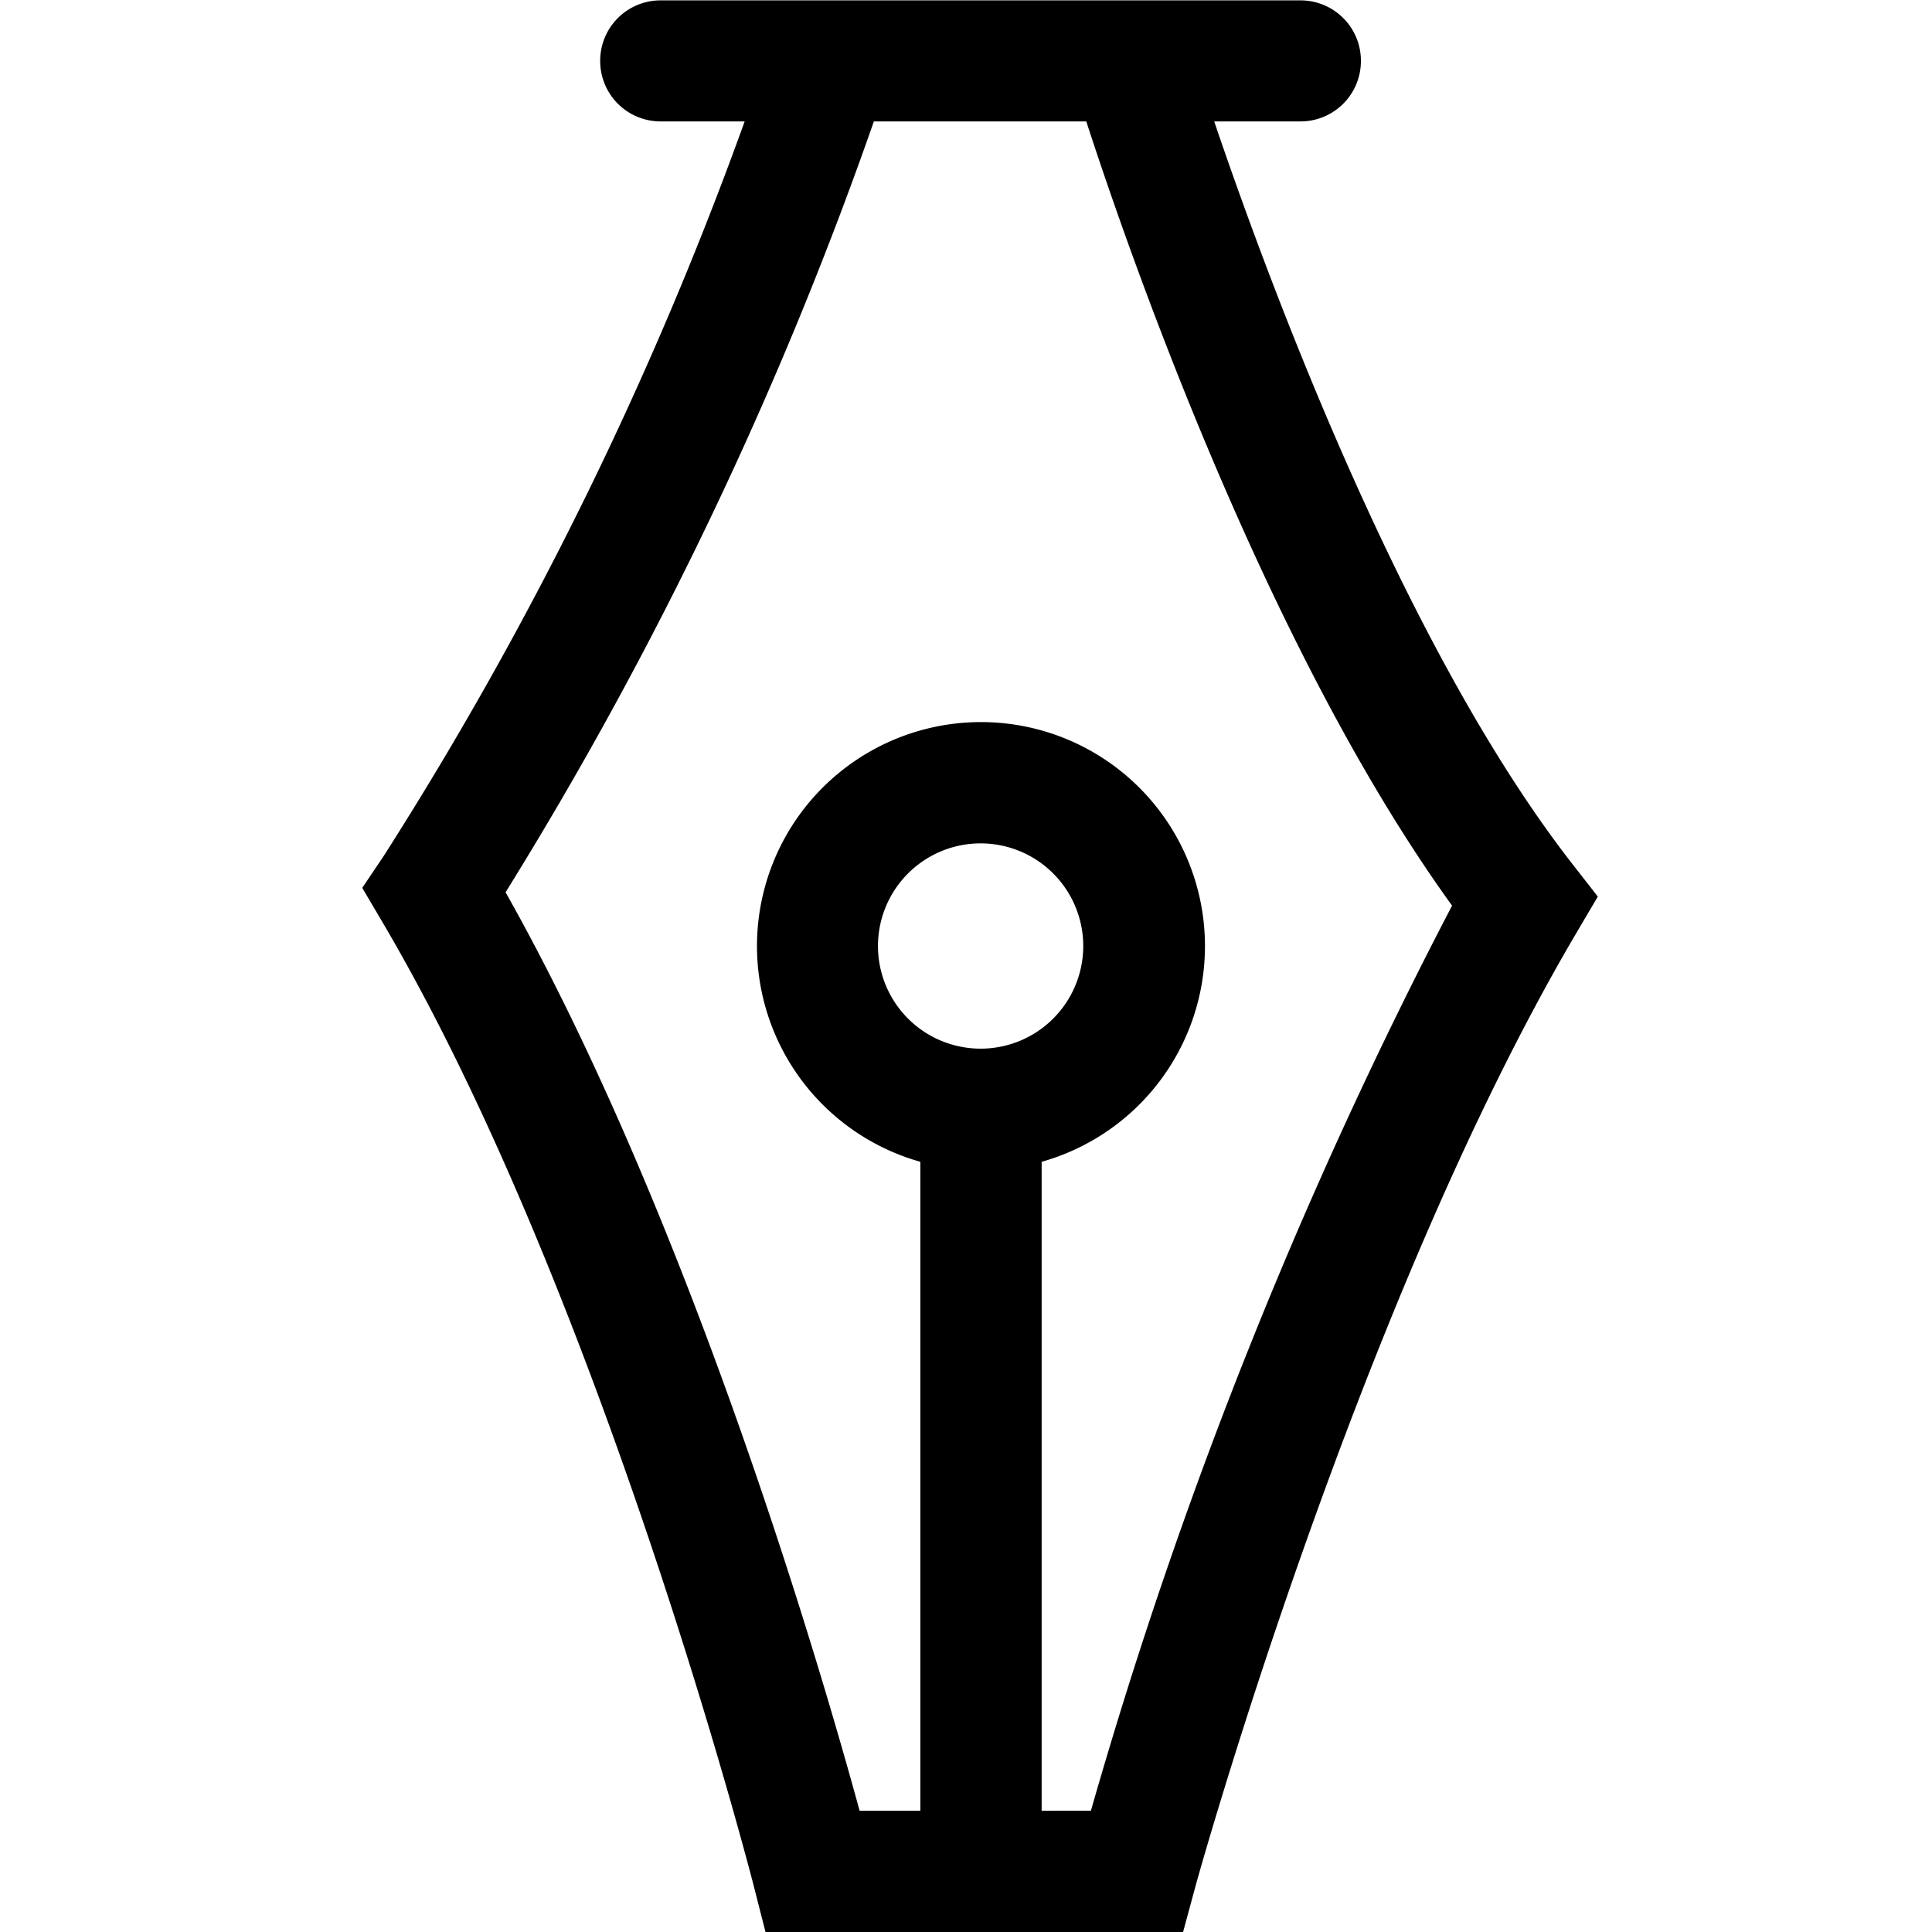 <svg xmlns="http://www.w3.org/2000/svg" xmlns:xlink="http://www.w3.org/1999/xlink" width="32" height="32" viewBox="0 0 32 32">
  <defs>
    <clipPath id="clip-path">
      <rect id="Rectangle_579" data-name="Rectangle 579" width="32" height="32" transform="translate(47 377)" fill="#f26f6f" opacity="0.69"/>
    </clipPath>
  </defs>
  <g id="graphic_total_design" transform="translate(-47 -377)" clip-path="url(#clip-path)">
    <path id="graphic_total_design-2" data-name="graphic_total_design" d="M-2374.173,1627h-6.148l-.193-.757c-.025-.1-2.528-9.831-6.164-15.991l-.322-.546.354-.526a61.075,61.075,0,0,0,5.98-12.169h-1.393a1,1,0,0,1-1-1,1,1,0,0,1,1-1.005h10.6a1,1,0,0,1,1,1.005,1,1,0,0,1-1,1h-1.43c.921,2.715,3.151,8.728,5.933,12.3l.421.539-.347.589c-3.641,6.17-6.3,15.729-6.323,15.825l-.2.738Zm-.758-2.009a79.828,79.828,0,0,1,5.982-14.991c-3.048-4.211-5.313-10.695-6.059-12.989h-3.518a64.537,64.537,0,0,1-6.1,12.768c3.055,5.422,5.213,12.831,5.864,15.213h1.006v-10.749a3.712,3.712,0,0,1-2.706-3.573,3.71,3.71,0,0,1,3.711-3.71,3.71,3.71,0,0,1,3.709,3.71,3.712,3.712,0,0,1-2.705,3.573v10.749Zm-3.527-14.322a1.7,1.7,0,0,0,1.7,1.7,1.7,1.7,0,0,0,1.7-1.7,1.7,1.7,0,0,0-1.7-1.7A1.7,1.7,0,0,0-2378.458,1610.668Z" transform="translate(2440 -1218)"/>
  </g>
</svg>
